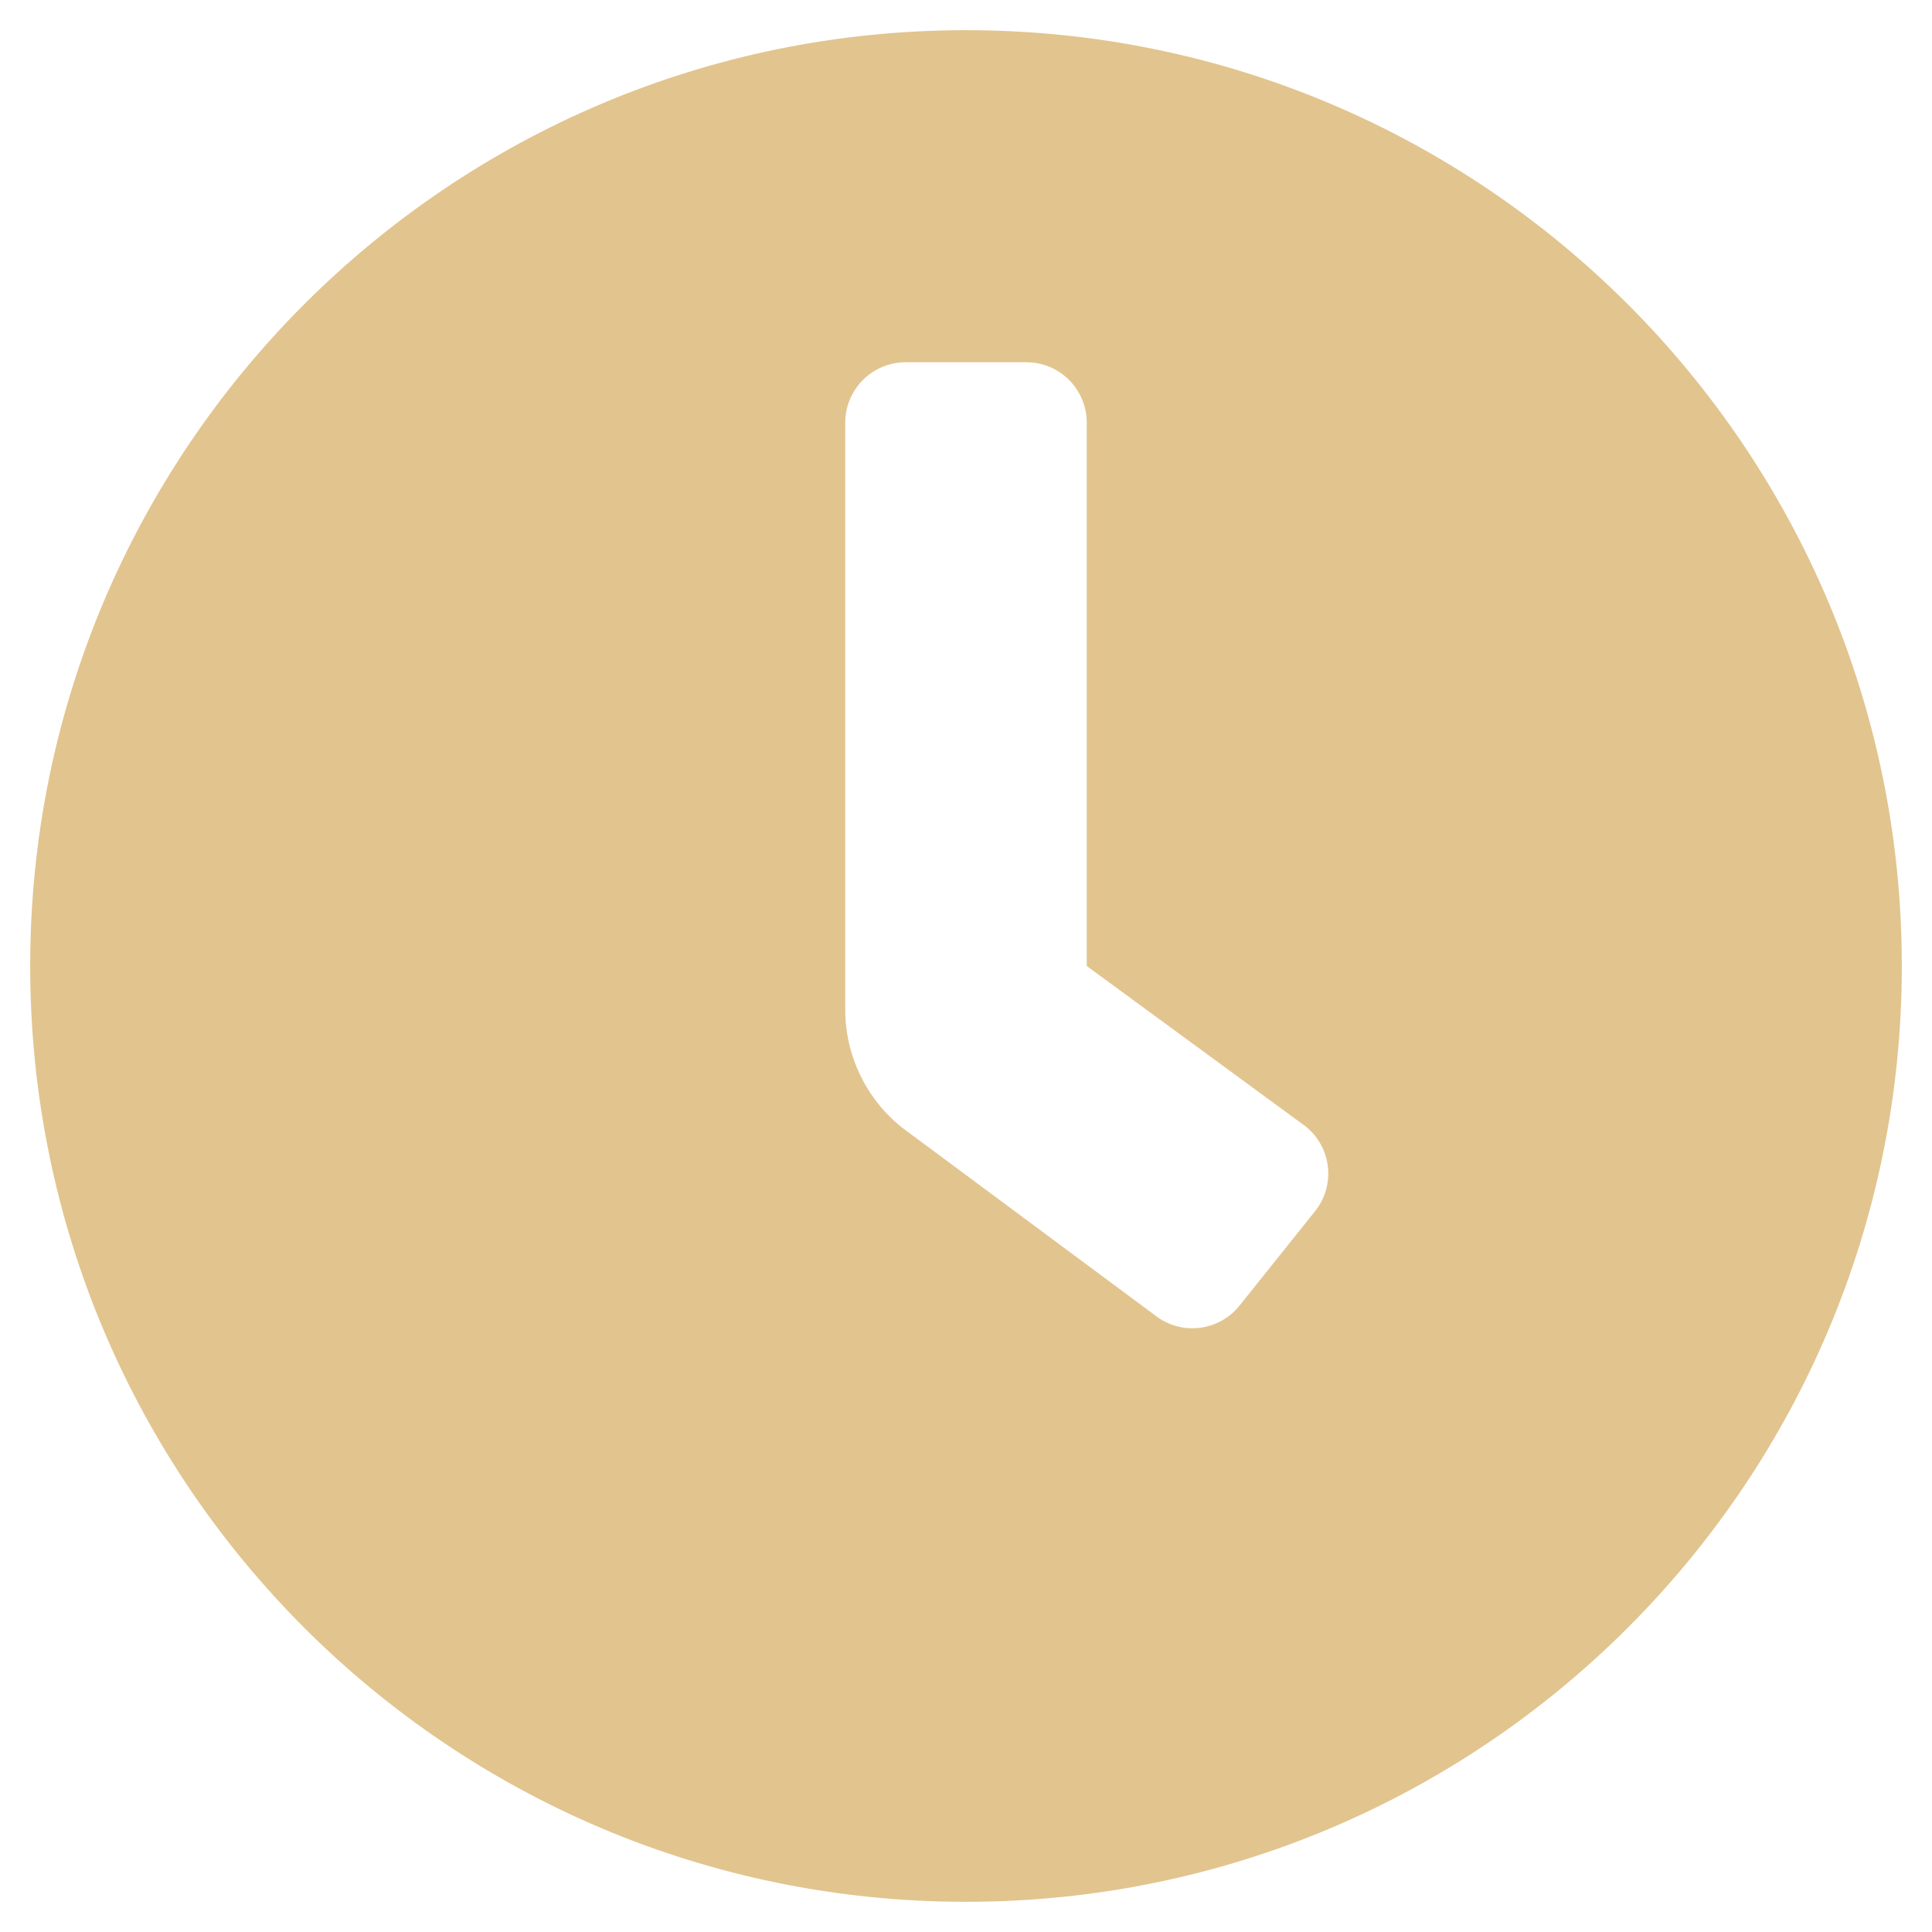 <?xml version="1.0" encoding="UTF-8"?> <svg xmlns="http://www.w3.org/2000/svg" width="512" height="512" viewBox="0 0 512 512" fill="none"> <path d="M256 8C119 8 8 119 8 256C8 393 119 504 256 504C393 504 504 393 504 256C504 119 393 8 256 8ZM348.49 321L328.49 346C327.177 347.641 325.555 349.007 323.714 350.021C321.873 351.035 319.851 351.676 317.763 351.908C315.674 352.14 313.561 351.959 311.542 351.374C309.524 350.789 307.641 349.813 306 348.5L239 298.78C234.319 295.032 230.54 290.279 227.943 284.873C225.347 279.467 223.999 273.547 224 267.55V112C224 107.757 225.686 103.687 228.686 100.686C231.687 97.686 235.757 96 240 96H272C276.243 96 280.313 97.686 283.314 100.686C286.314 103.687 288 107.757 288 112V256L346 298.5C347.642 299.813 349.008 301.437 350.022 303.279C351.036 305.121 351.677 307.144 351.908 309.234C352.139 311.324 351.956 313.438 351.37 315.457C350.783 317.476 349.805 319.36 348.49 321Z" fill="#E2C48E"></path> </svg> 